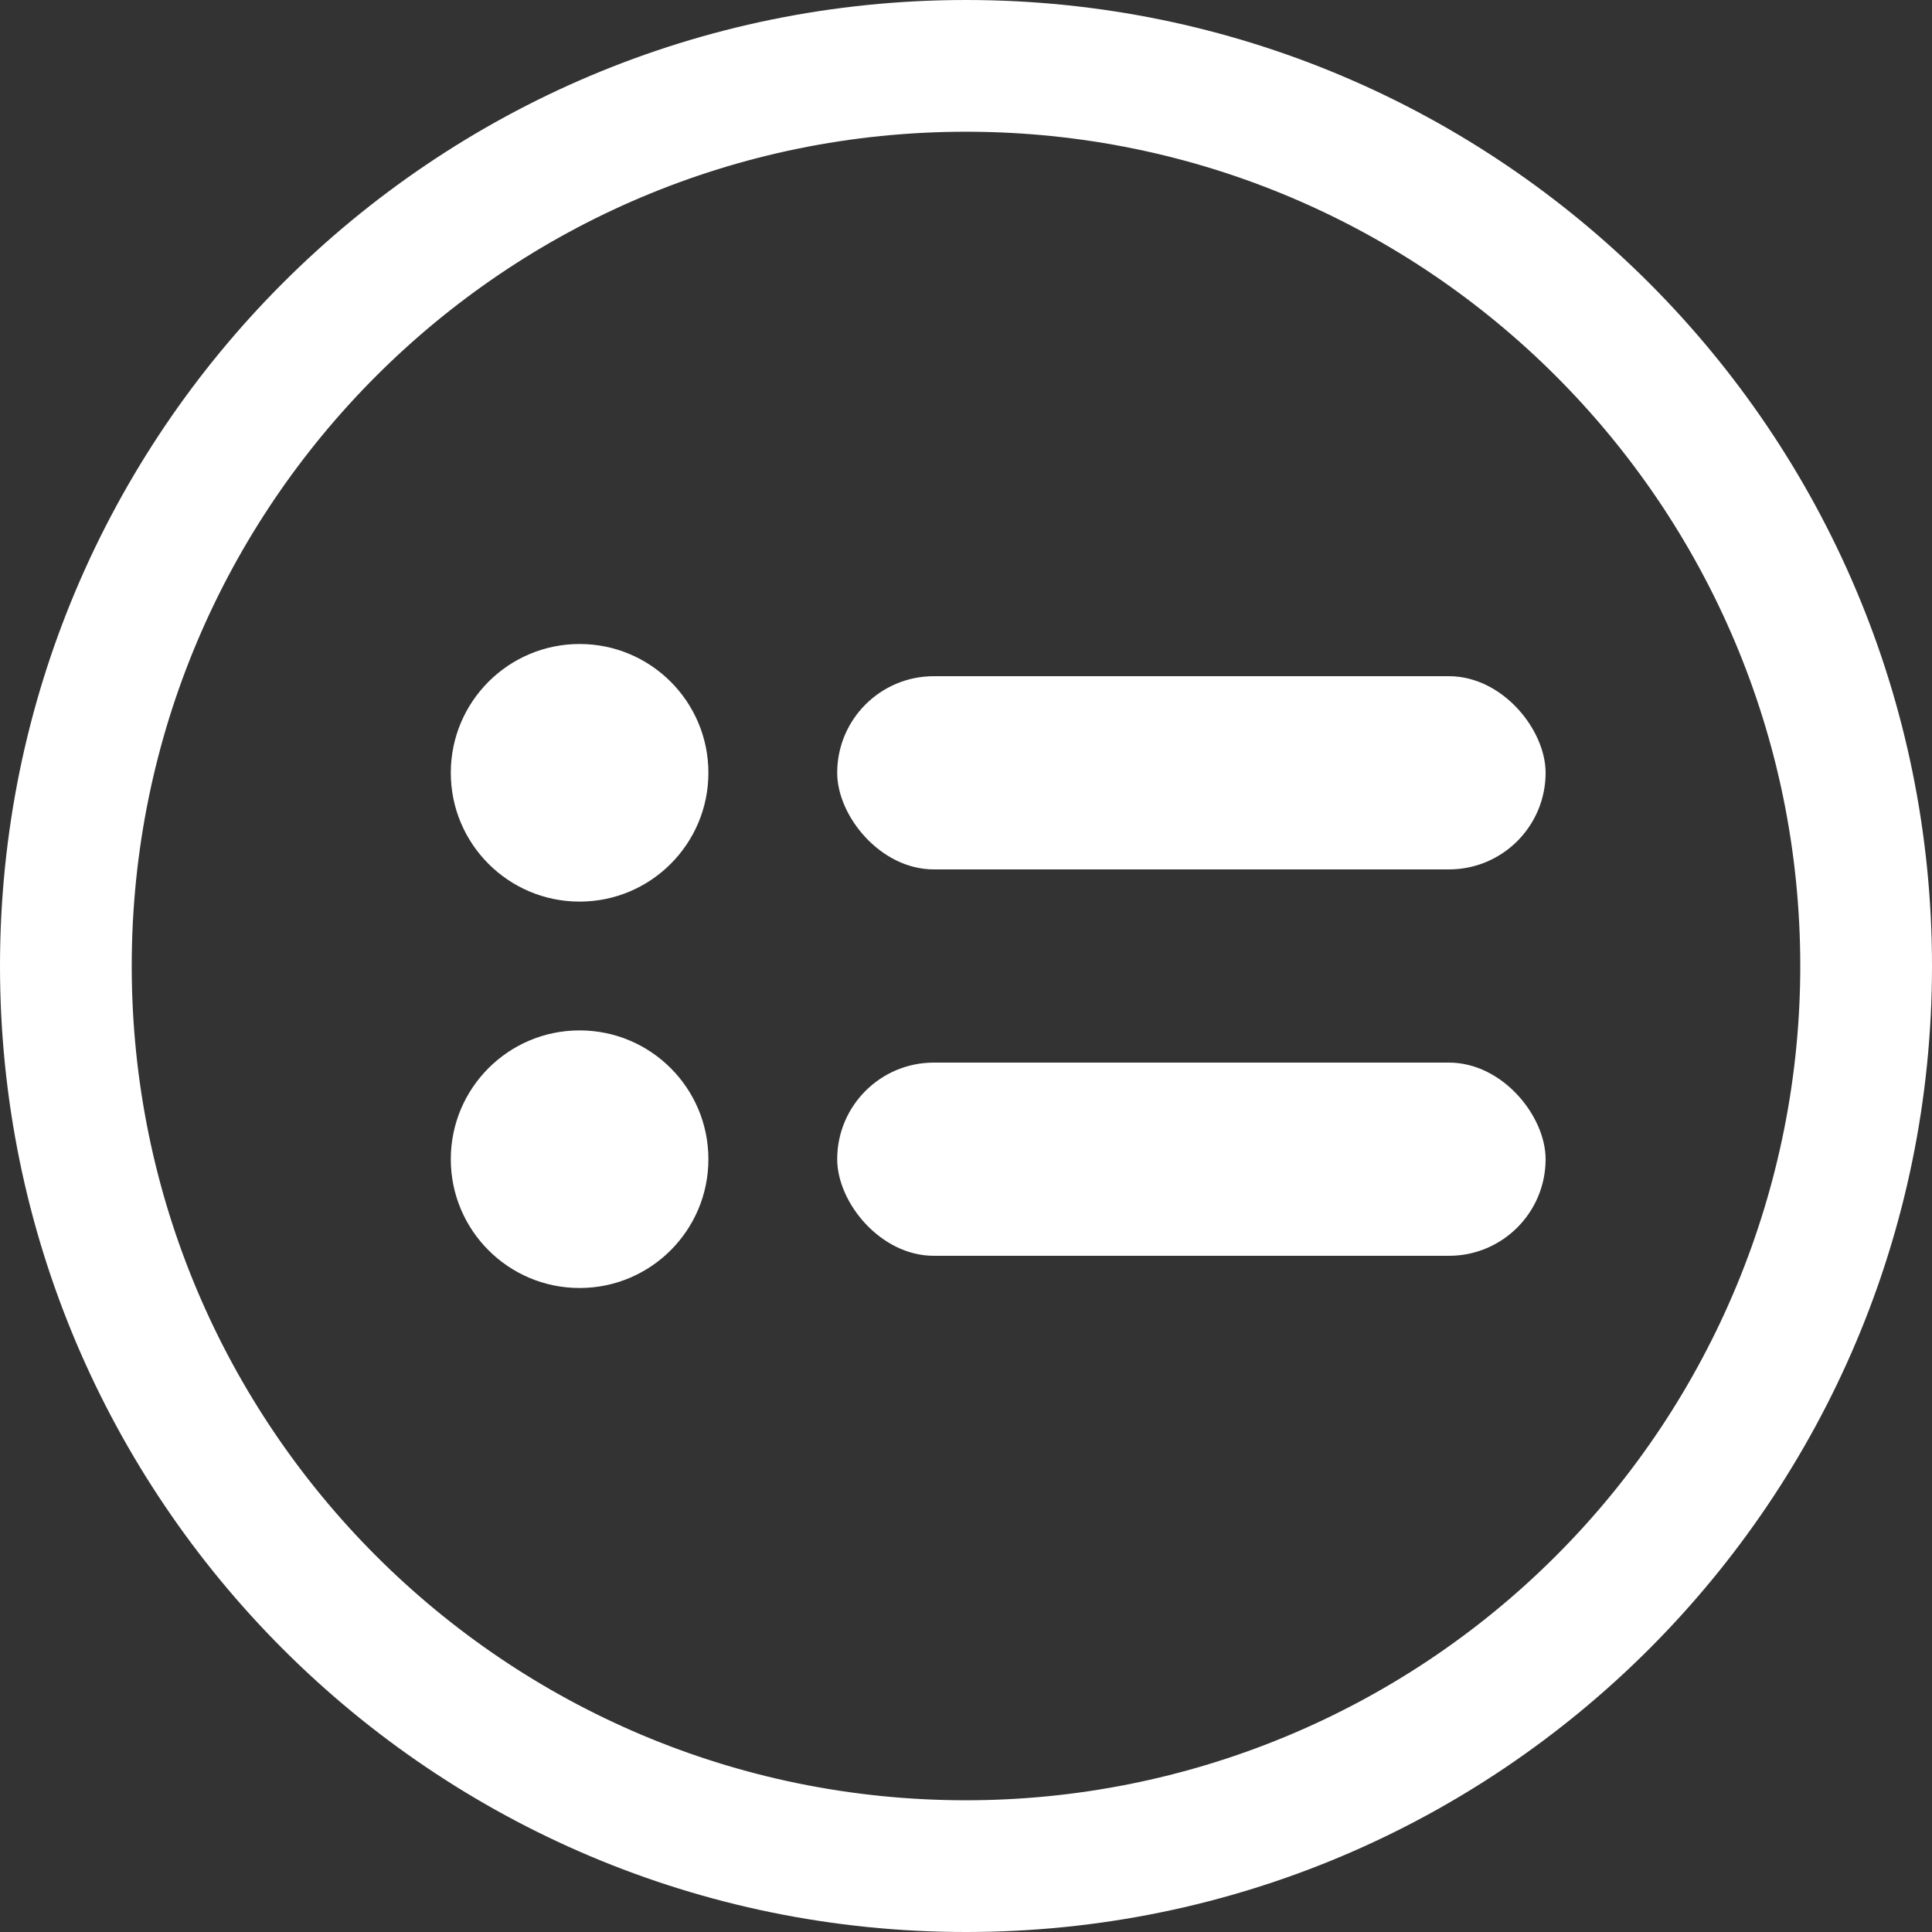 <?xml version="1.0" encoding="UTF-8"?>
<svg width="60px" height="60px" viewBox="0 0 60 60" version="1.1" xmlns="http://www.w3.org/2000/svg" xmlns:xlink="http://www.w3.org/1999/xlink">
    <rect x="0" y="0" width="60" height="60" fill="#333333" stroke="none"/>
    <title>marketplace-icon@3x</title>
    <g id="Page-1" stroke="none" stroke-width="1" fill="none" fill-rule="evenodd">
        <g id="marketplace-icon@3x" fill="#FFFFFF" fill-rule="nonzero">
            <path d="M30,0 C13.431,0 0,13.431 0,30 C0,46.569 13.431,60 30,60 C46.569,60 60,46.569 60,30 C60,13.431 46.569,0 30,0 L30,0 Z M30,55.909 C15.691,55.909 4.091,44.309 4.091,30 C4.091,15.691 15.691,4.091 30,4.091 C44.309,4.091 55.909,15.691 55.909,30 C55.909,36.872 53.179,43.462 48.32,48.32 C43.462,53.179 36.872,55.909 30,55.909 Z" id="Shape"></path>
            <circle id="Oval" cx="18" cy="24" r="4"></circle>
            <rect id="Rectangle" x="26" y="21" width="22" height="6" rx="3"></rect>
            <rect id="Rectangle-Copy-4" x="26" y="33" width="22" height="6" rx="3"></rect>
            <circle id="Oval-Copy" cx="18" cy="36" r="4"></circle>
        </g>
    </g>
</svg>